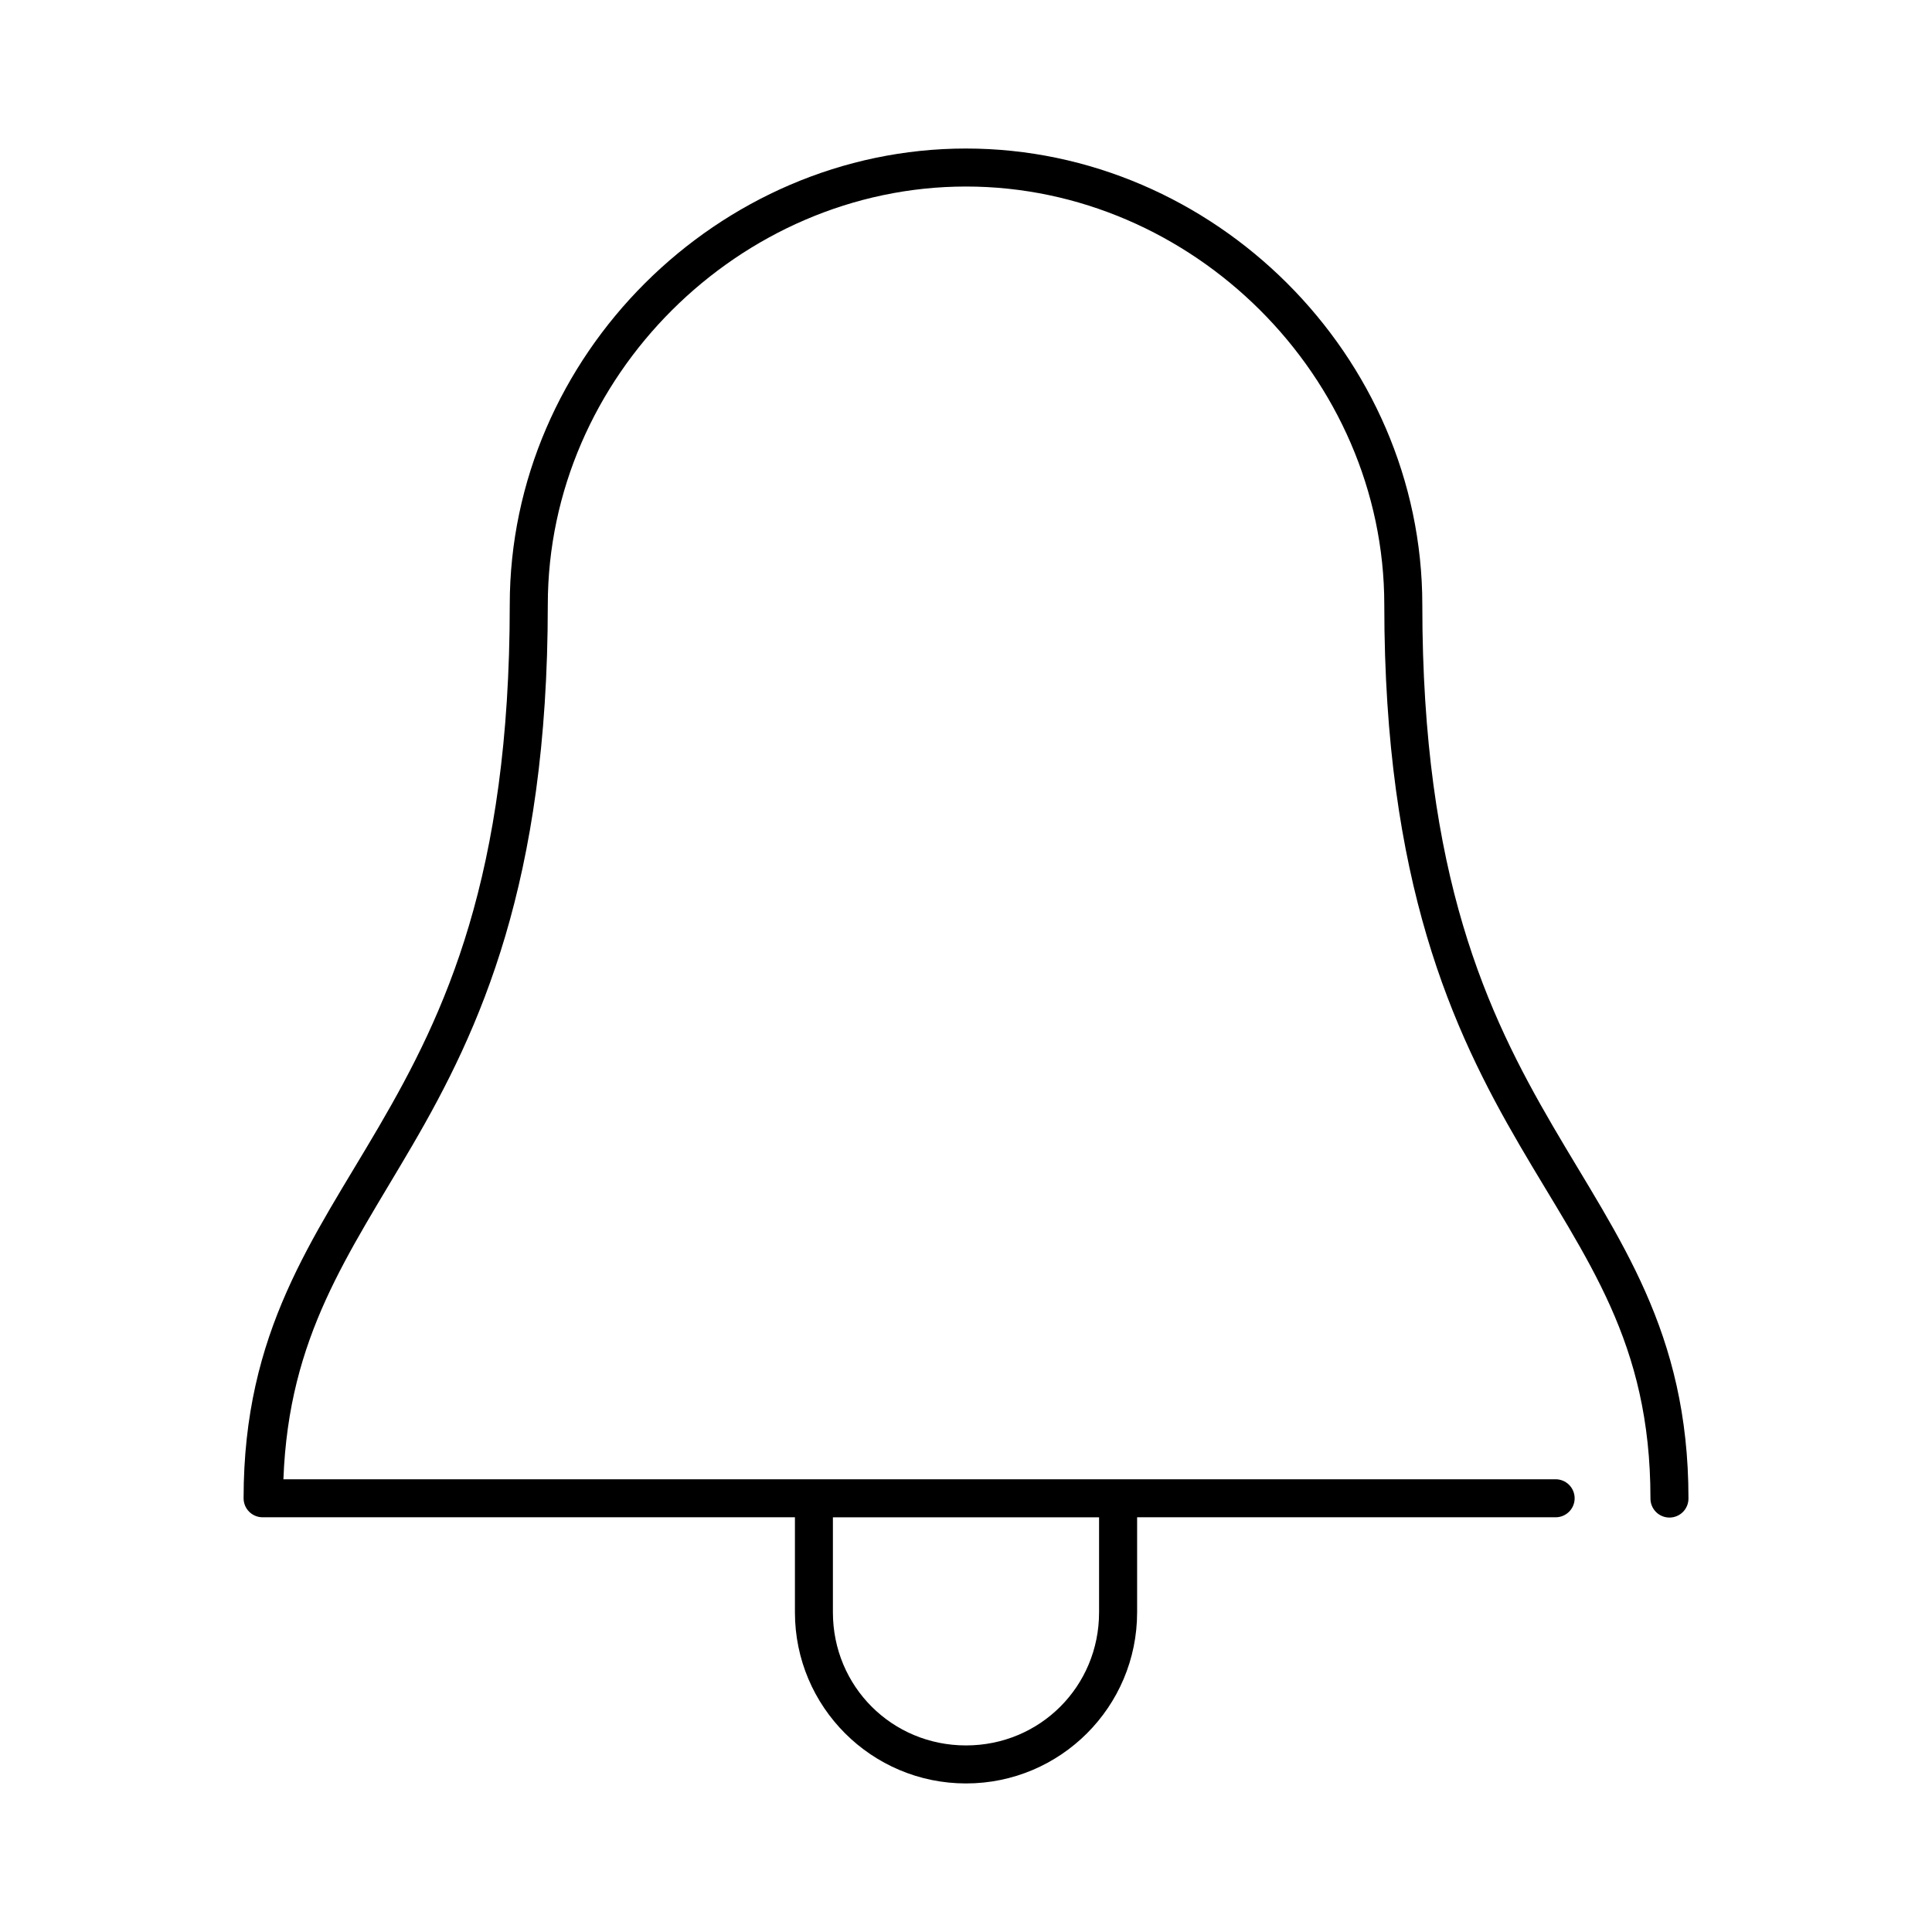 <?xml version="1.0" encoding="UTF-8"?>
<!-- Uploaded to: ICON Repo, www.svgrepo.com, Generator: ICON Repo Mixer Tools -->
<svg fill="#000000" width="800px" height="800px" version="1.1" viewBox="144 144 512 512" xmlns="http://www.w3.org/2000/svg">
 <path d="m400 183.36c-65.613 0-120.91 54.832-120.91 120.91 0 72.031-17.188 108.31-34.637 138.23-17.453 29.926-35.898 54.188-35.898 98.559 0 2.781 2.254 5.035 5.039 5.035h141.07v25.191c0 25.035 20.309 45.344 45.344 45.344 25.031 0 45.34-20.309 45.34-45.344v-25.191h110.84c1.348 0.02 2.648-0.5 3.609-1.449 0.961-0.945 1.5-2.238 1.5-3.586 0-1.352-0.539-2.641-1.5-3.59-0.961-0.945-2.262-1.469-3.609-1.449h-337.08c1.418-38.039 17.156-59.312 34.168-88.48 17.812-30.551 35.895-69.617 35.895-143.27 0-60.445 50.852-110.84 110.84-110.84 59.984 0 110.84 50.391 110.84 110.84 0 73.656 18.082 112.72 35.898 143.27 17.812 30.551 34.637 51.902 34.637 93.52-0.02 1.348 0.504 2.648 1.449 3.609 0.945 0.957 2.238 1.5 3.586 1.5 1.352 0 2.644-0.543 3.59-1.5 0.945-0.961 1.469-2.262 1.449-3.609 0-44.371-18.445-68.633-35.895-98.559-17.453-29.926-34.637-66.203-34.637-138.23 0-66.082-55.301-120.91-120.91-120.91zm-35.27 362.74h70.535v25.191c0 19.625-15.641 35.266-35.266 35.266s-35.27-15.641-35.27-35.266z"/>
</svg>